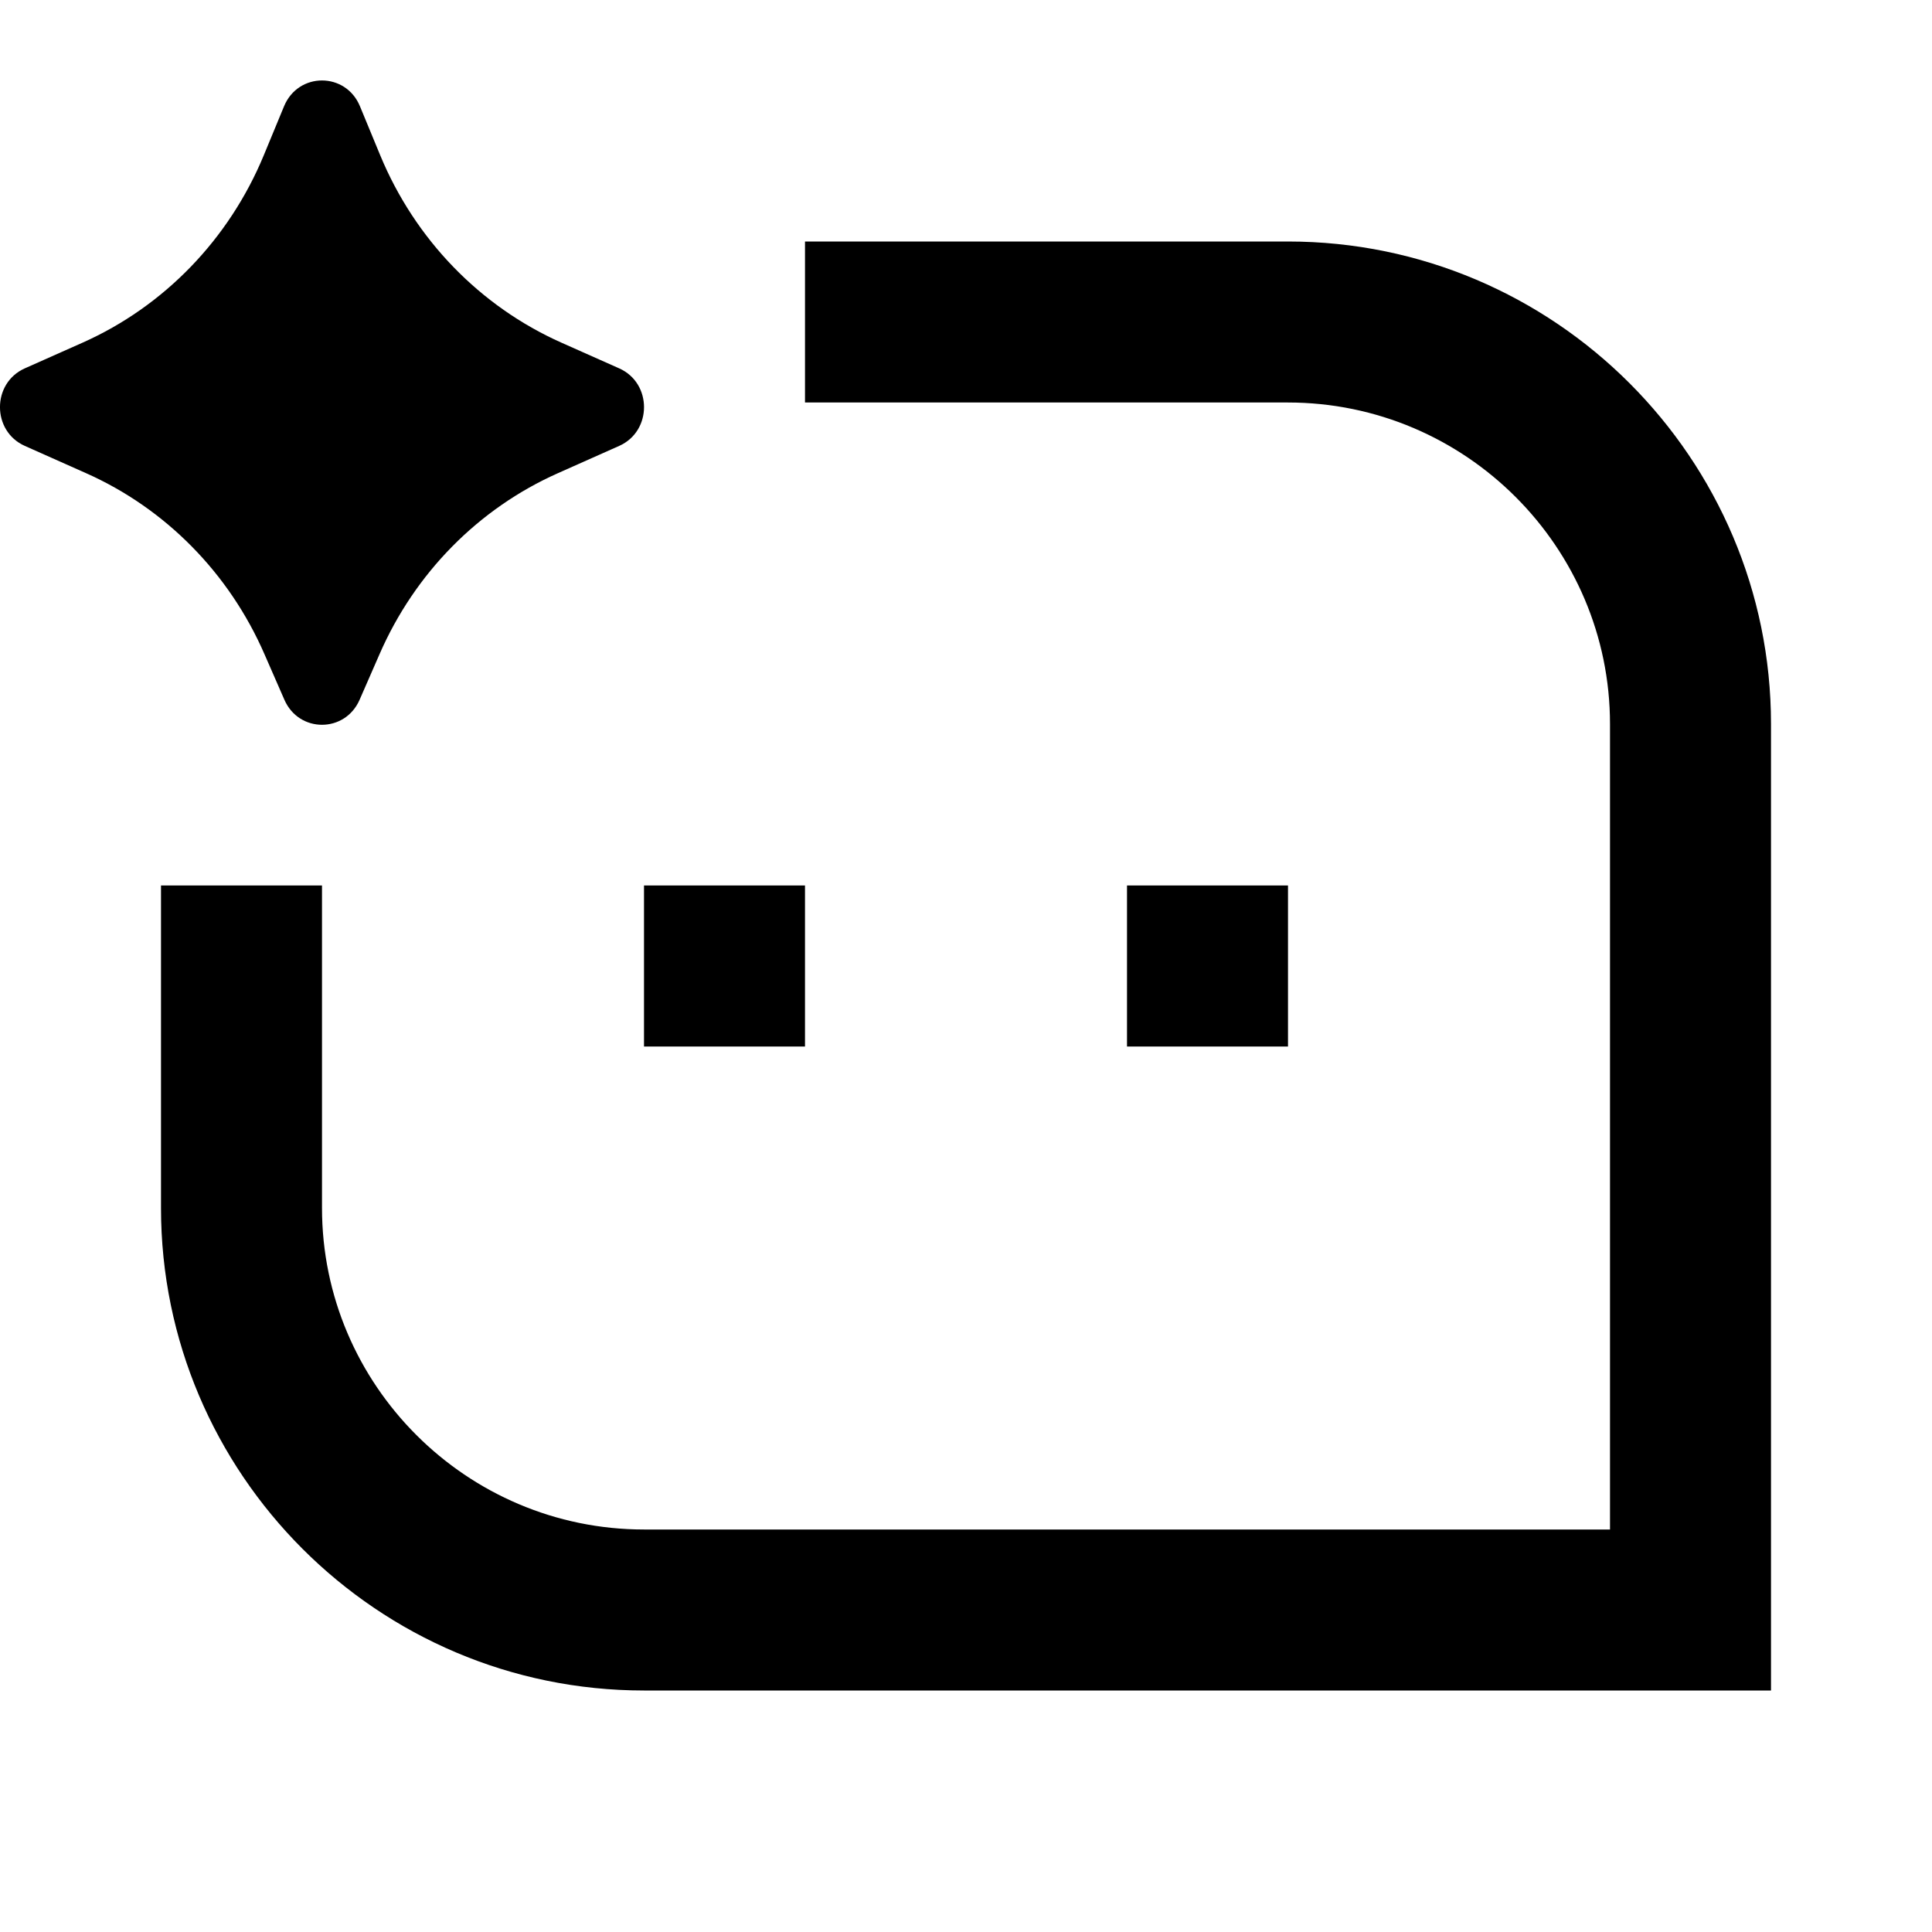 <svg viewBox="0 0 24 24" fill="currentColor" xmlns="http://www.w3.org/2000/svg"><path d="M15.999 3C19.313 3 22 5.695 22 8.994V21H8.001C4.687 21 2 18.305 2 15.006V11H4V15.006C4 17.204 5.795 19 8.001 19H20V8.994C20 6.796 18.205 5 15.999 5H10V3H15.999ZM10 13H8V11H10V13ZM16 13H14V11H16V13ZM3.529 1.319C3.706 0.893 4.294 0.893 4.471 1.319L4.724 1.931C5.156 2.973 5.962 3.806 6.975 4.257L7.692 4.576C8.103 4.759 8.103 5.356 7.692 5.539L6.933 5.877C5.945 6.316 5.153 7.119 4.714 8.128L4.467 8.693C4.286 9.107 3.714 9.107 3.533 8.693L3.286 8.128C2.847 7.119 2.055 6.316 1.067 5.877L0.308 5.539C-0.103 5.356 -0.103 4.759 0.308 4.576L1.025 4.257C2.038 3.806 2.844 2.973 3.276 1.931L3.529 1.319Z"/></svg>